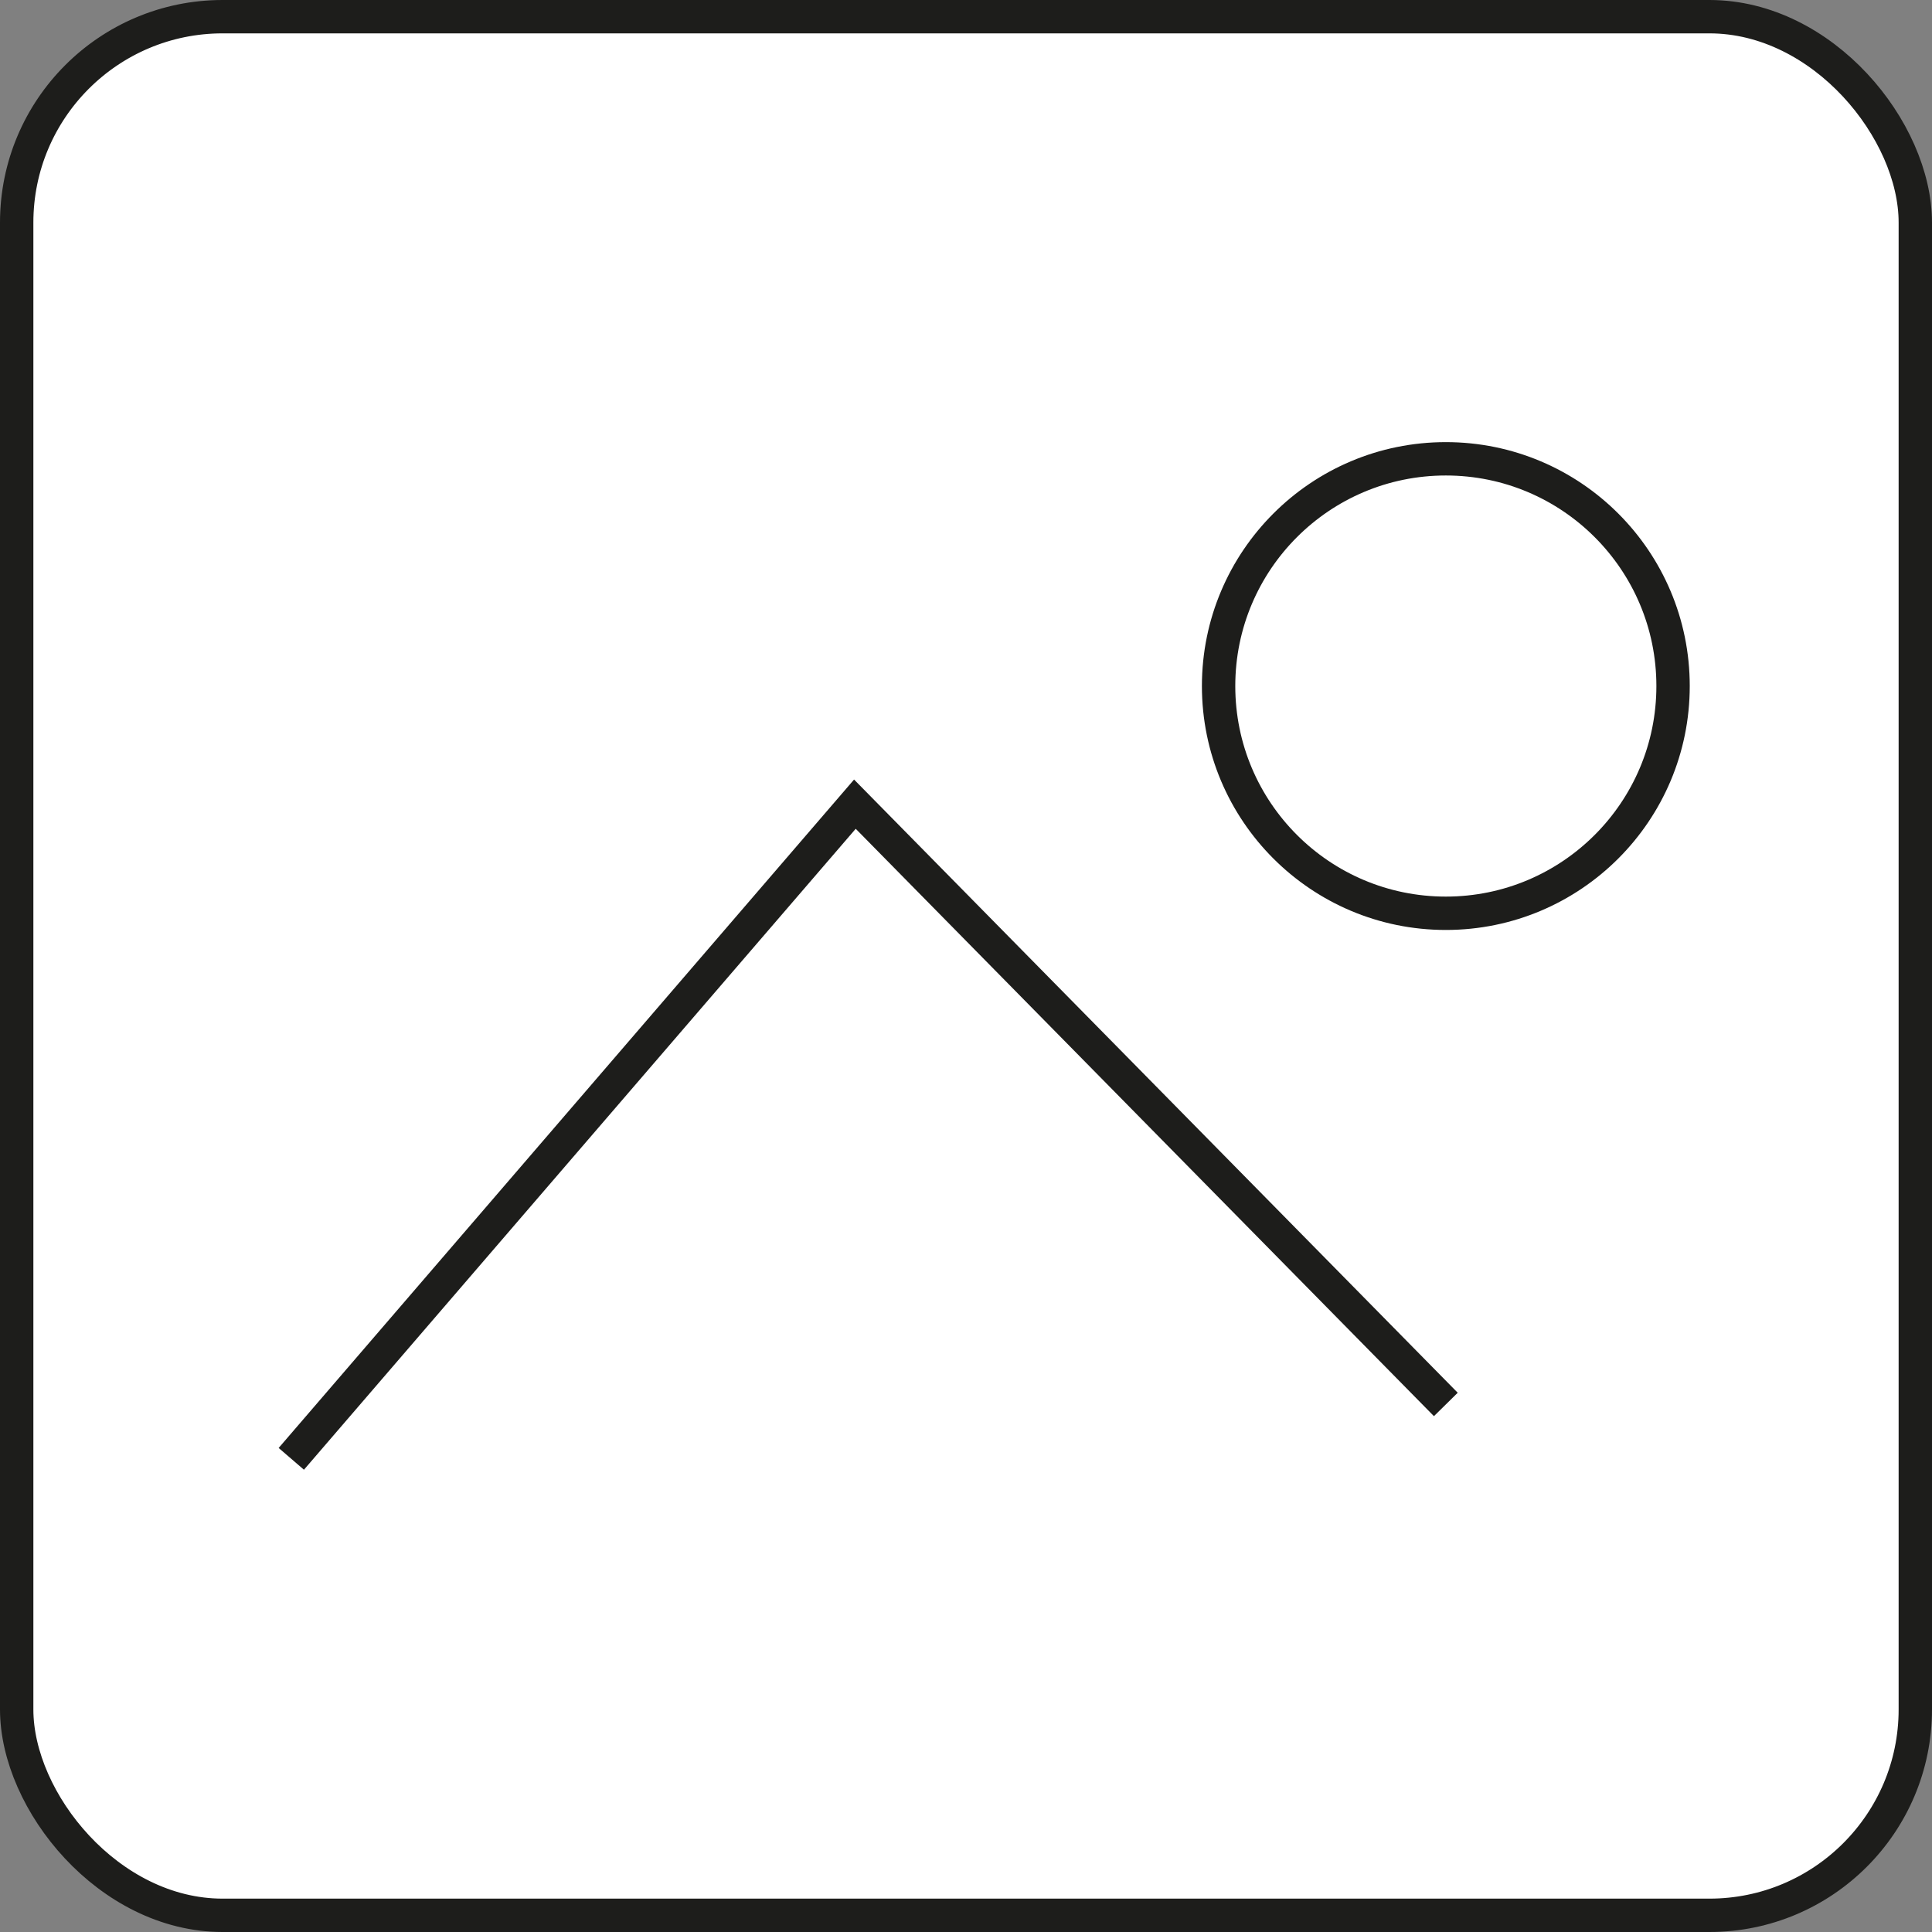 <svg xmlns="http://www.w3.org/2000/svg" viewBox="0 0 57.9 57.9"><rect x="0" y="0" width="57.9" height="57.9" fill="#808080" stroke="none"/><defs><style>.cls-1{fill:#fff;}.cls-1,.cls-2{stroke:#1d1d1b;stroke-miterlimit:10;}.cls-2{fill:none;}</style></defs><g id="Layer_2" data-name="Layer 2"><g id="Layer_1-2" data-name="Layer 1"><rect class="cls-1" x="0.5" y="0.5" width="56.9" height="56.9" rx="6.17"/><polyline class="cls-2" points="8.73 43.72 25.62 24.1 43.33 42.09"/><circle class="cls-2" cx="43.33" cy="20.56" r="6.81"/></g></g></svg>
